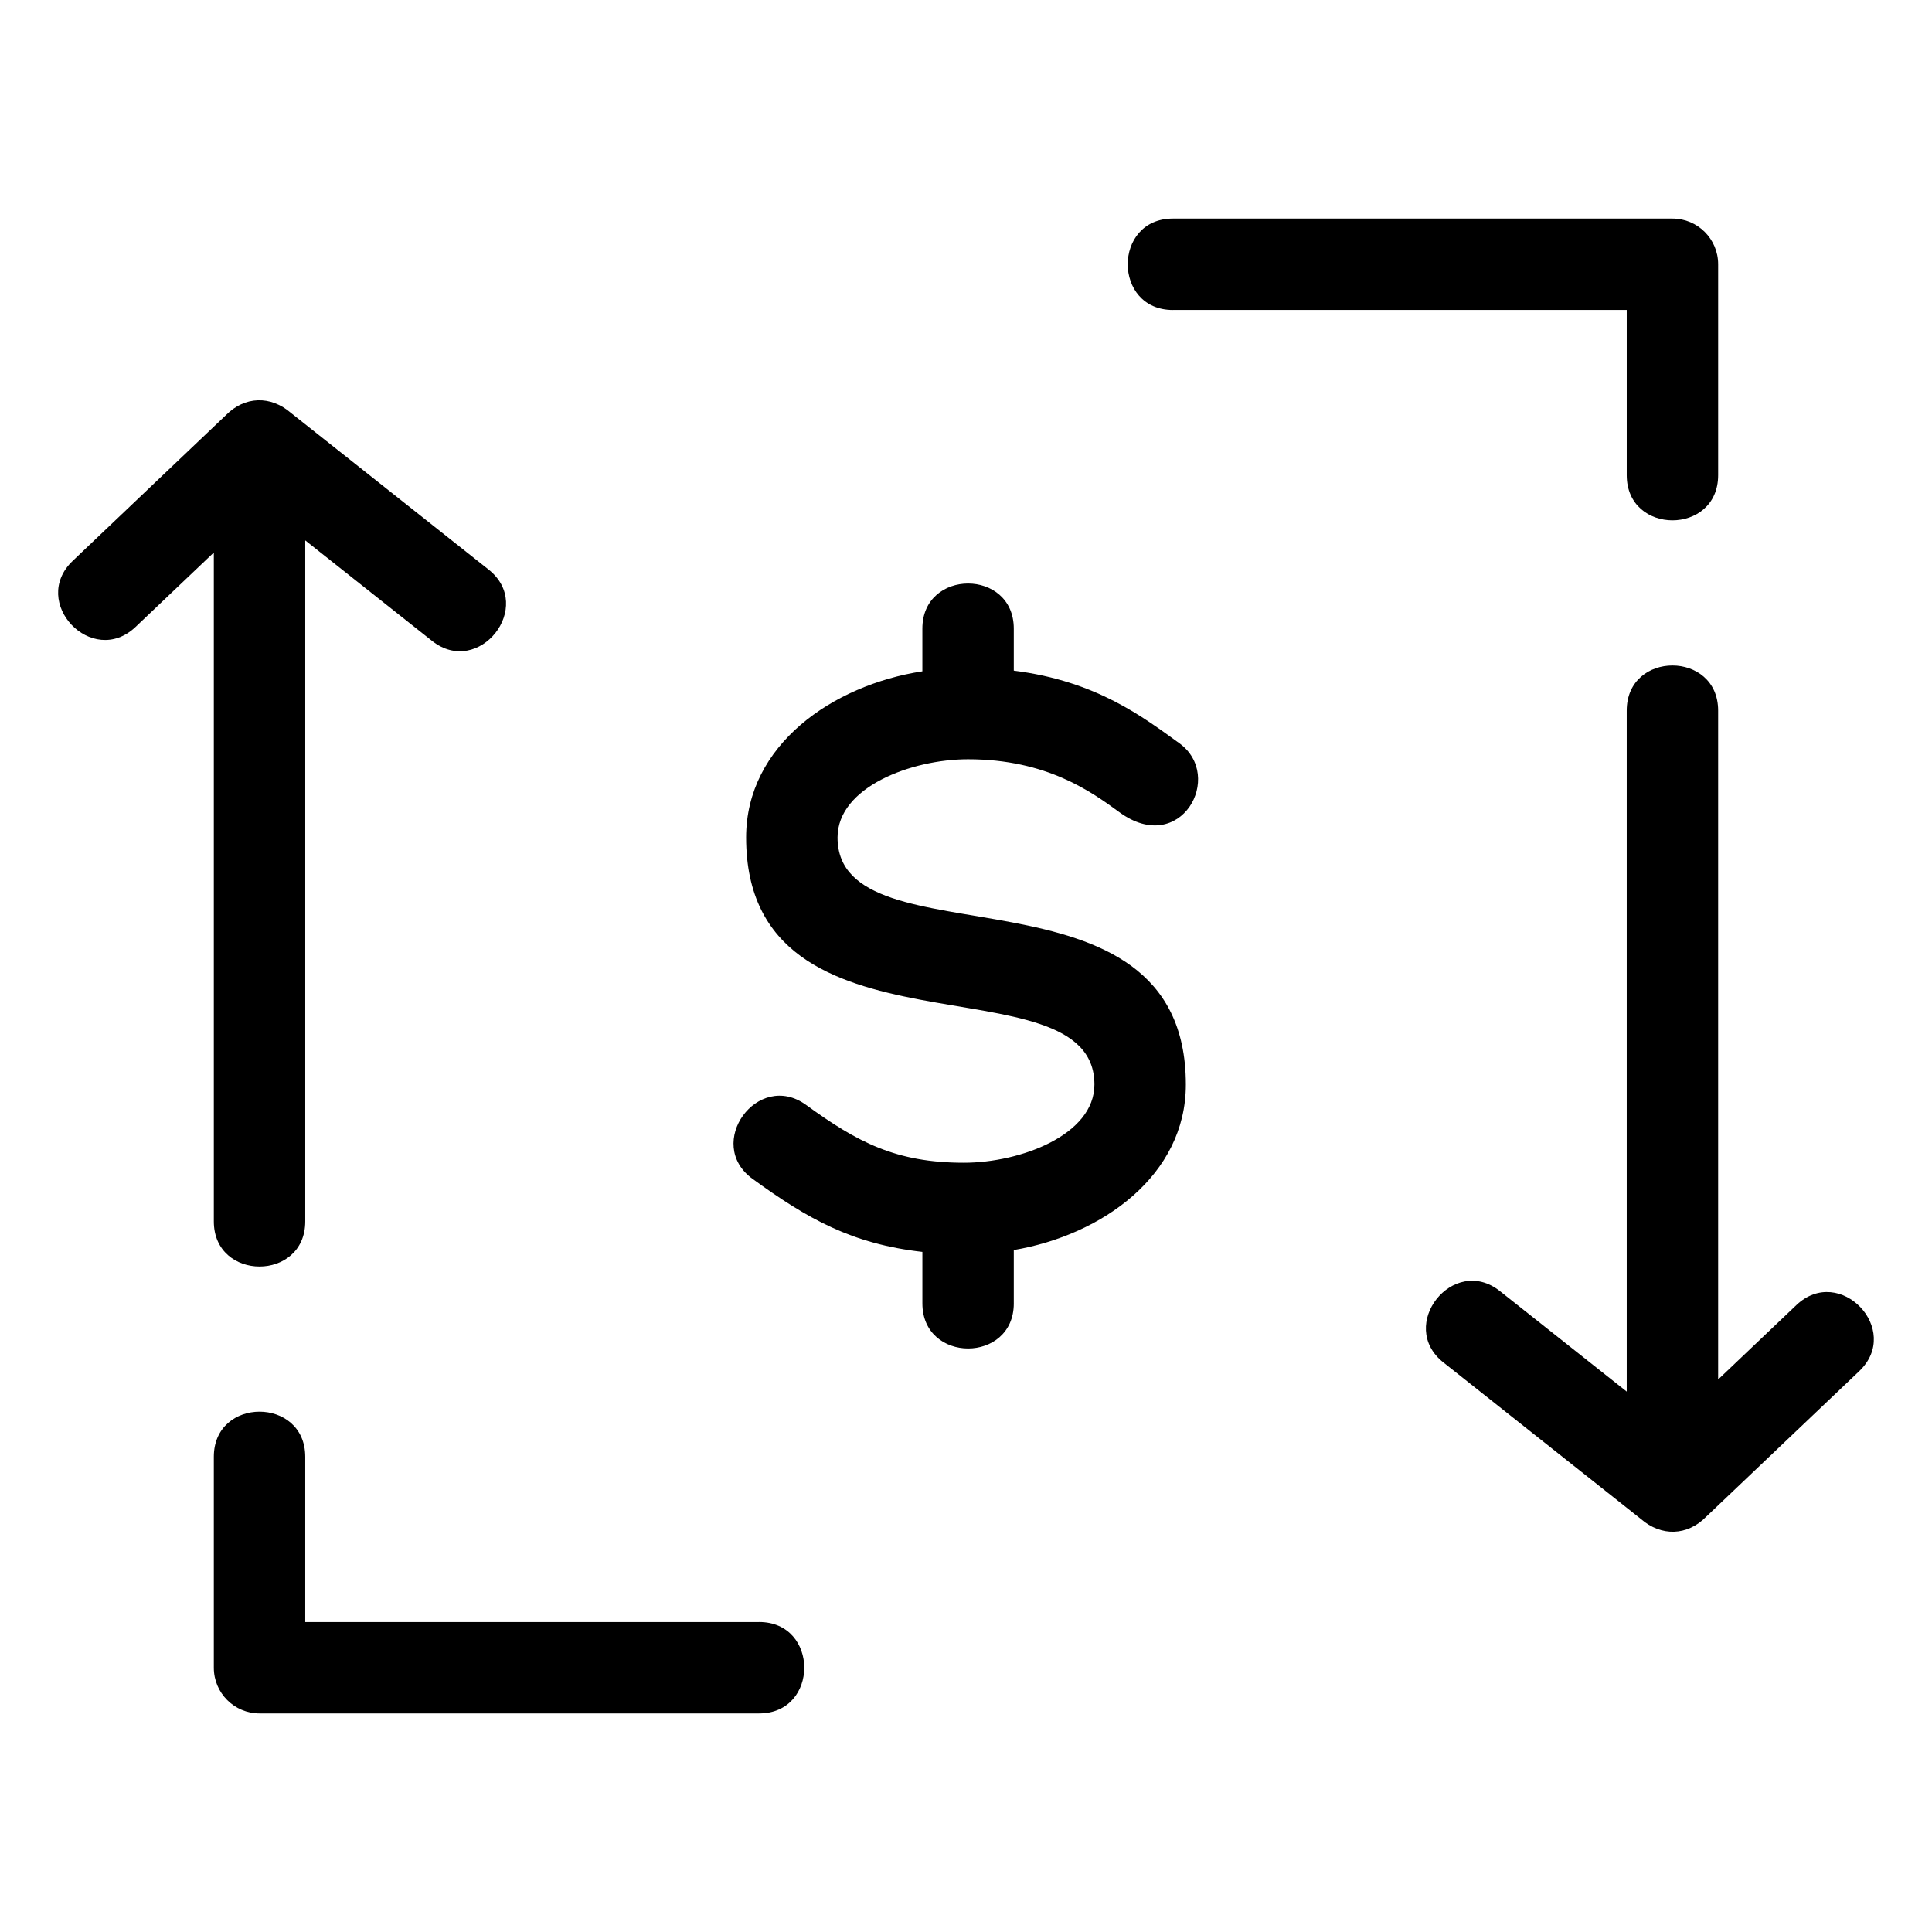 <?xml version="1.0" encoding="UTF-8"?>
<!-- Uploaded to: SVG Repo, www.svgrepo.com, Generator: SVG Repo Mixer Tools -->
<svg fill="#000000" width="800px" height="800px" version="1.1" viewBox="144 144 512 512" xmlns="http://www.w3.org/2000/svg">
 <path d="m454.82 226.15c-15.949 0-15.949-24.227 0-24.227h132.4c6.688 0 12.109 5.422 12.109 12.109v55.898c0 15.949-24.227 15.949-24.227 0v-43.785h-120.29zm-42.152 263.25c0 15.949-24.227 15.949-24.227 0v-13.637c-18.703-2.117-30.426-8.766-45-19.352-12.848-9.324 1.363-28.902 14.191-19.59 13.566 9.855 23.785 15.316 41.809 15.316 15 0 34.59-7.371 34.59-20.719 0-34.305-92.301-3.832-92.301-65.48 0-24.488 22.875-40.363 46.707-44.035v-11.305c0-15.949 24.227-15.949 24.227 0v11.129c22.004 2.773 34.387 12.414 43.844 19.219 12.109 8.711 0.406 30.168-15.848 18.309-7.379-5.387-19.238-14.043-40.113-14.043-14.996 0-34.59 7.371-34.59 20.727 0 34.301 92.305 3.828 92.305 65.48 0 24.102-22.219 39.898-45.598 43.852v14.133zm-139.21-194.48c12.414 9.805-2.555 28.734-14.953 18.93l-33.613-26.641v180.47c0 15.949-24.227 15.949-24.227 0v-177.26l-20.719 19.703c-11.52 10.969-28.184-6.547-16.656-17.508l40.555-38.57c4.969-5.07 11.891-5.297 17.297-0.582zm71.715 278.93c15.949 0 15.949 24.227 0 24.227h-132.4c-6.688 0-12.109-5.422-12.109-12.109v-55.898c0-15.949 24.227-15.949 24.227 0v43.785h120.29zm181.36-68.77c-12.414-9.805 2.555-28.734 14.953-18.93l33.613 26.641v-180.47c0-15.949 24.227-15.949 24.227 0v177.26l20.719-19.703c11.52-10.969 28.184 6.547 16.656 17.508l-40.555 38.57c-4.969 5.07-11.891 5.297-17.297 0.582z"/>
</svg>